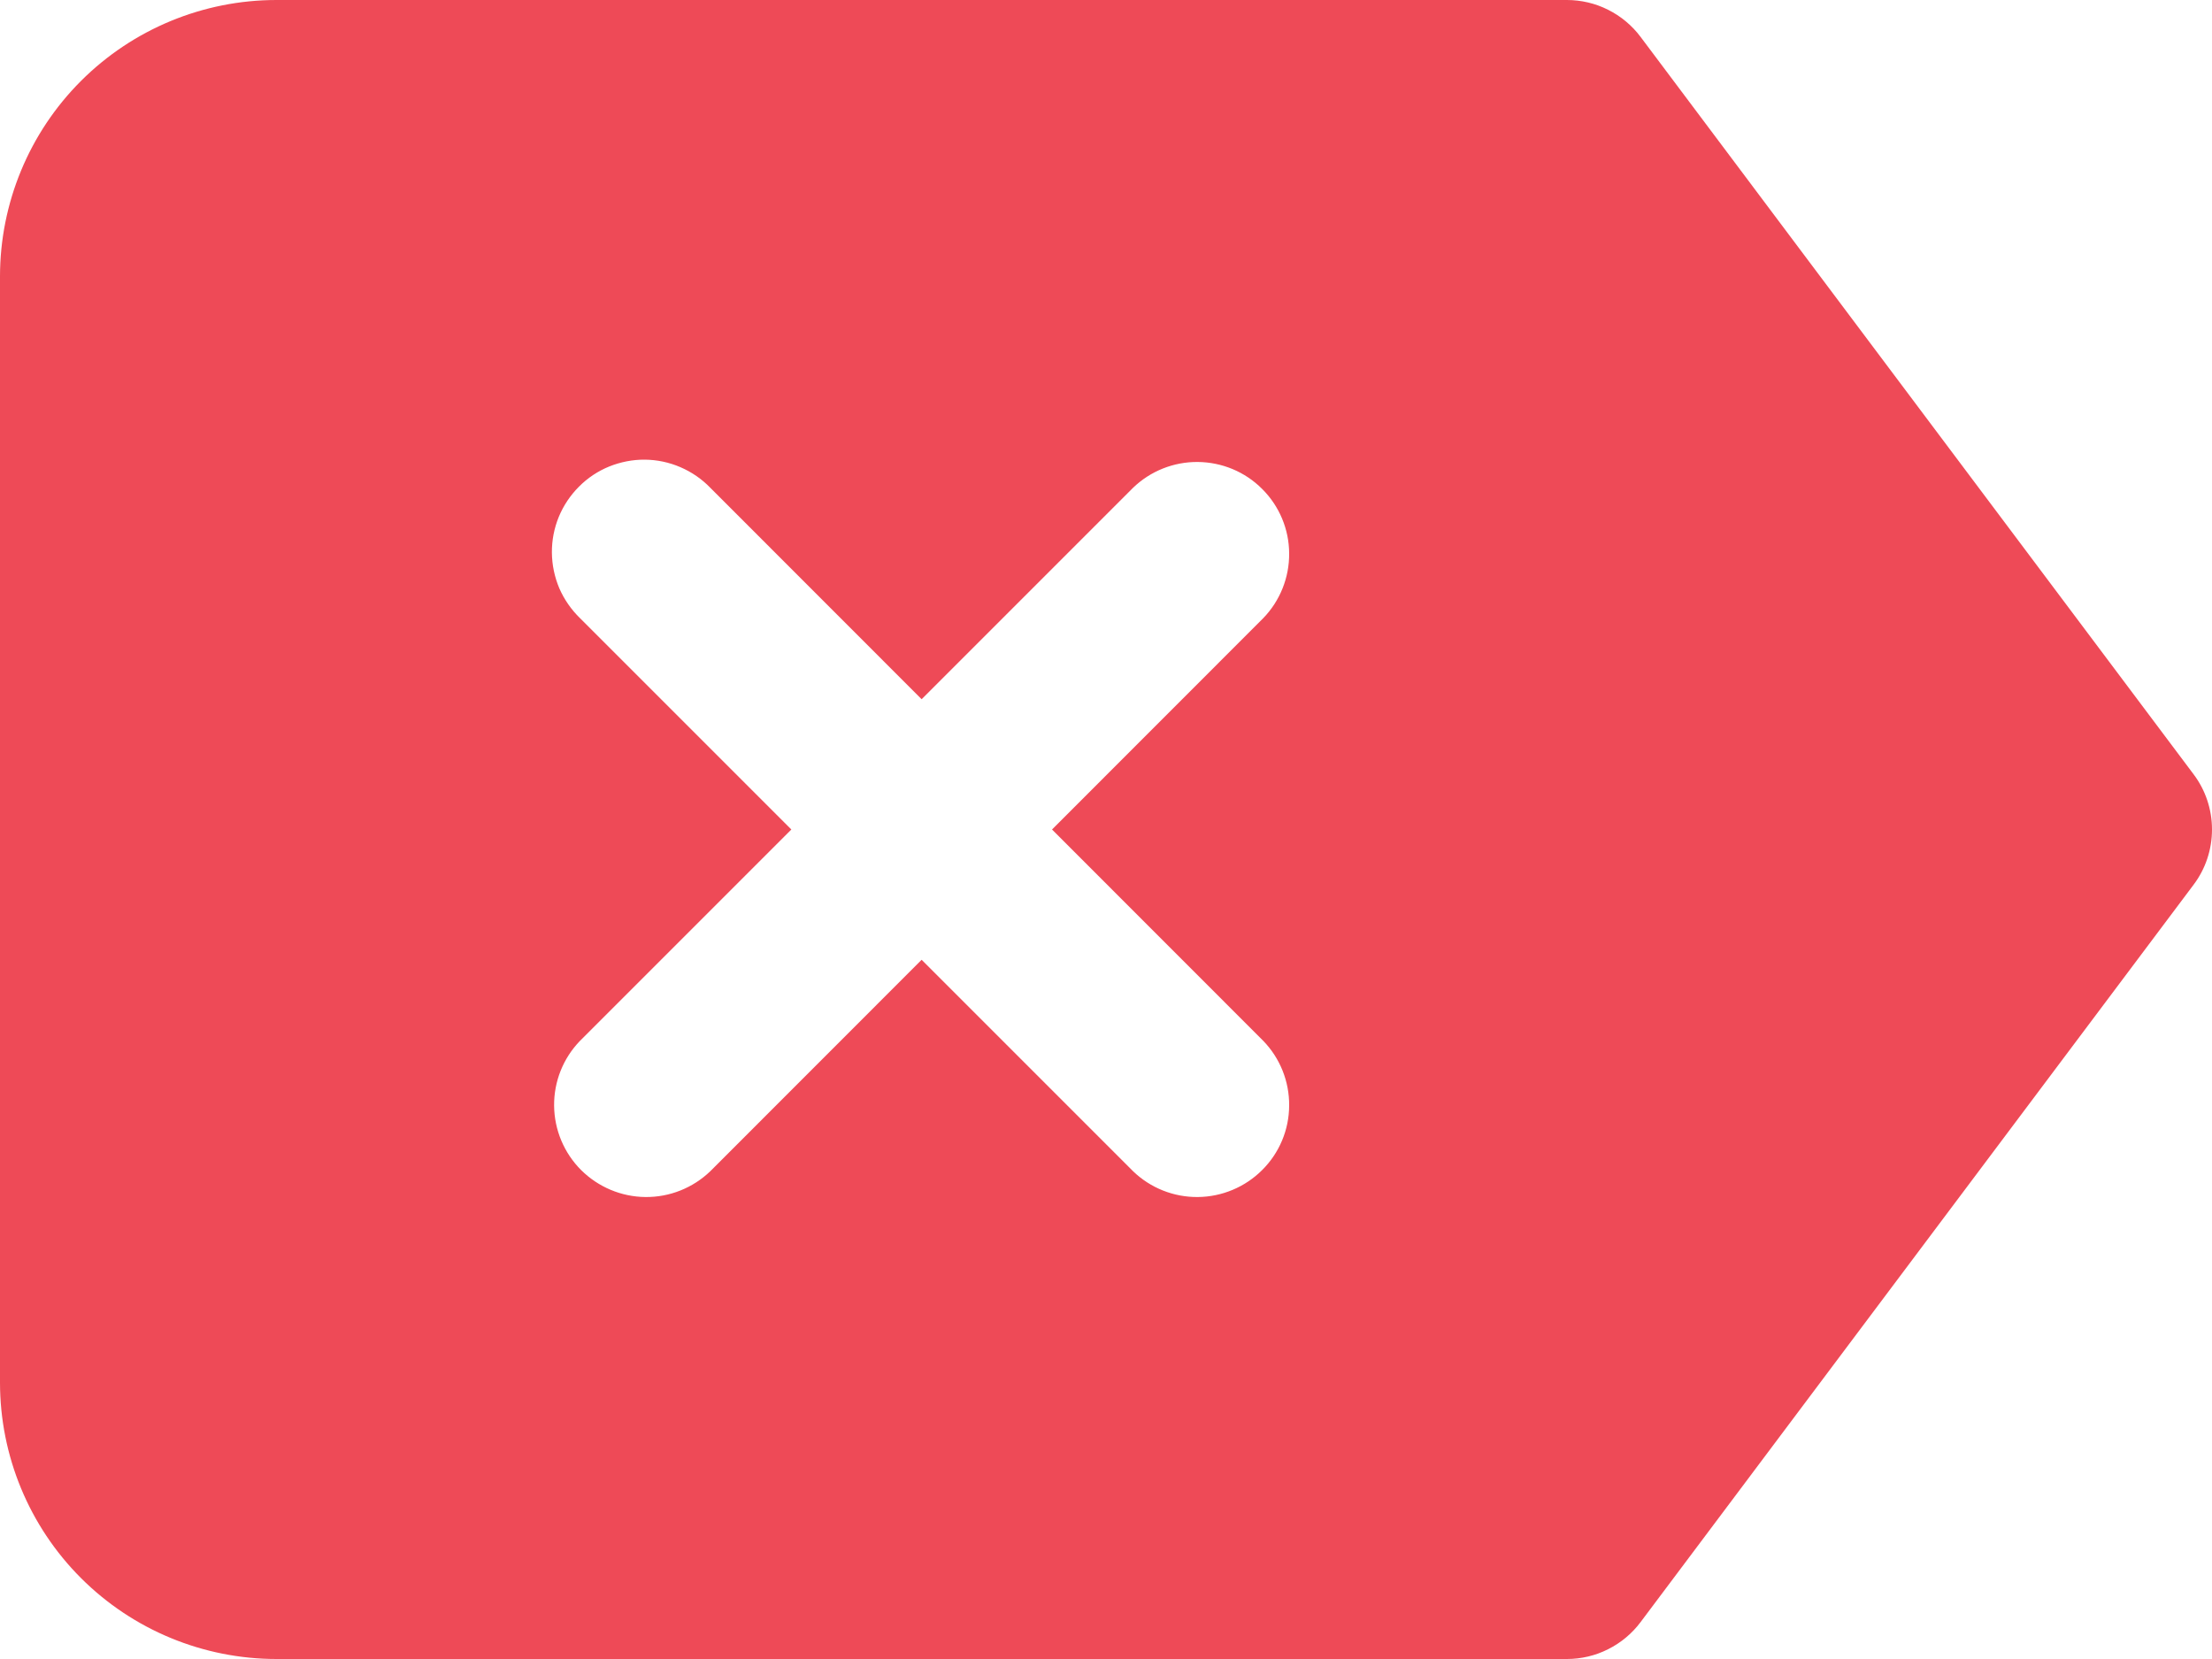 <svg width="20" height="15" viewBox="0 0 20 15" fill="none" xmlns="http://www.w3.org/2000/svg">
<path d="M2.5 15L14.167 15C14.296 15 14.424 14.97 14.539 14.912C14.655 14.854 14.756 14.77 14.833 14.667L19.833 8C19.942 7.856 20 7.68 20 7.5C20 7.32 19.942 7.144 19.833 7L14.833 0.333C14.756 0.23 14.655 0.146 14.539 0.088C14.424 0.03 14.296 -4.98656e-07 14.167 -5.09966e-07L2.5 -1.5299e-06C1.837 -1.58786e-06 1.201 0.263 0.732 0.732C0.263 1.201 1.15075e-06 1.837 1.09278e-06 2.5L2.18557e-07 12.5C1.60592e-07 13.163 0.263 13.799 0.732 14.268C1.201 14.737 1.837 15 2.5 15ZM5.244 5.589C5.165 5.512 5.101 5.42 5.057 5.319C5.014 5.217 4.991 5.108 4.99 4.997C4.989 4.886 5.01 4.777 5.052 4.674C5.094 4.572 5.156 4.479 5.234 4.401C5.312 4.322 5.405 4.26 5.508 4.218C5.61 4.177 5.72 4.155 5.83 4.156C5.941 4.157 6.05 4.18 6.152 4.224C6.254 4.268 6.346 4.331 6.423 4.411L8.333 6.322L10.244 4.411C10.401 4.259 10.612 4.175 10.83 4.177C11.049 4.179 11.258 4.266 11.412 4.421C11.567 4.575 11.655 4.785 11.656 5.003C11.658 5.221 11.574 5.432 11.422 5.589L9.512 7.5L11.422 9.411C11.574 9.568 11.658 9.778 11.656 9.997C11.655 10.216 11.567 10.425 11.412 10.579C11.258 10.733 11.049 10.821 10.83 10.823C10.612 10.825 10.401 10.741 10.244 10.589L8.333 8.678L6.423 10.589C6.265 10.741 6.055 10.825 5.836 10.823C5.618 10.821 5.409 10.733 5.254 10.579C5.1 10.425 5.012 10.216 5.01 9.997C5.008 9.778 5.092 9.568 5.244 9.411L7.155 7.5L5.244 5.589Z" fill="#EE4A57"/>
</svg>

